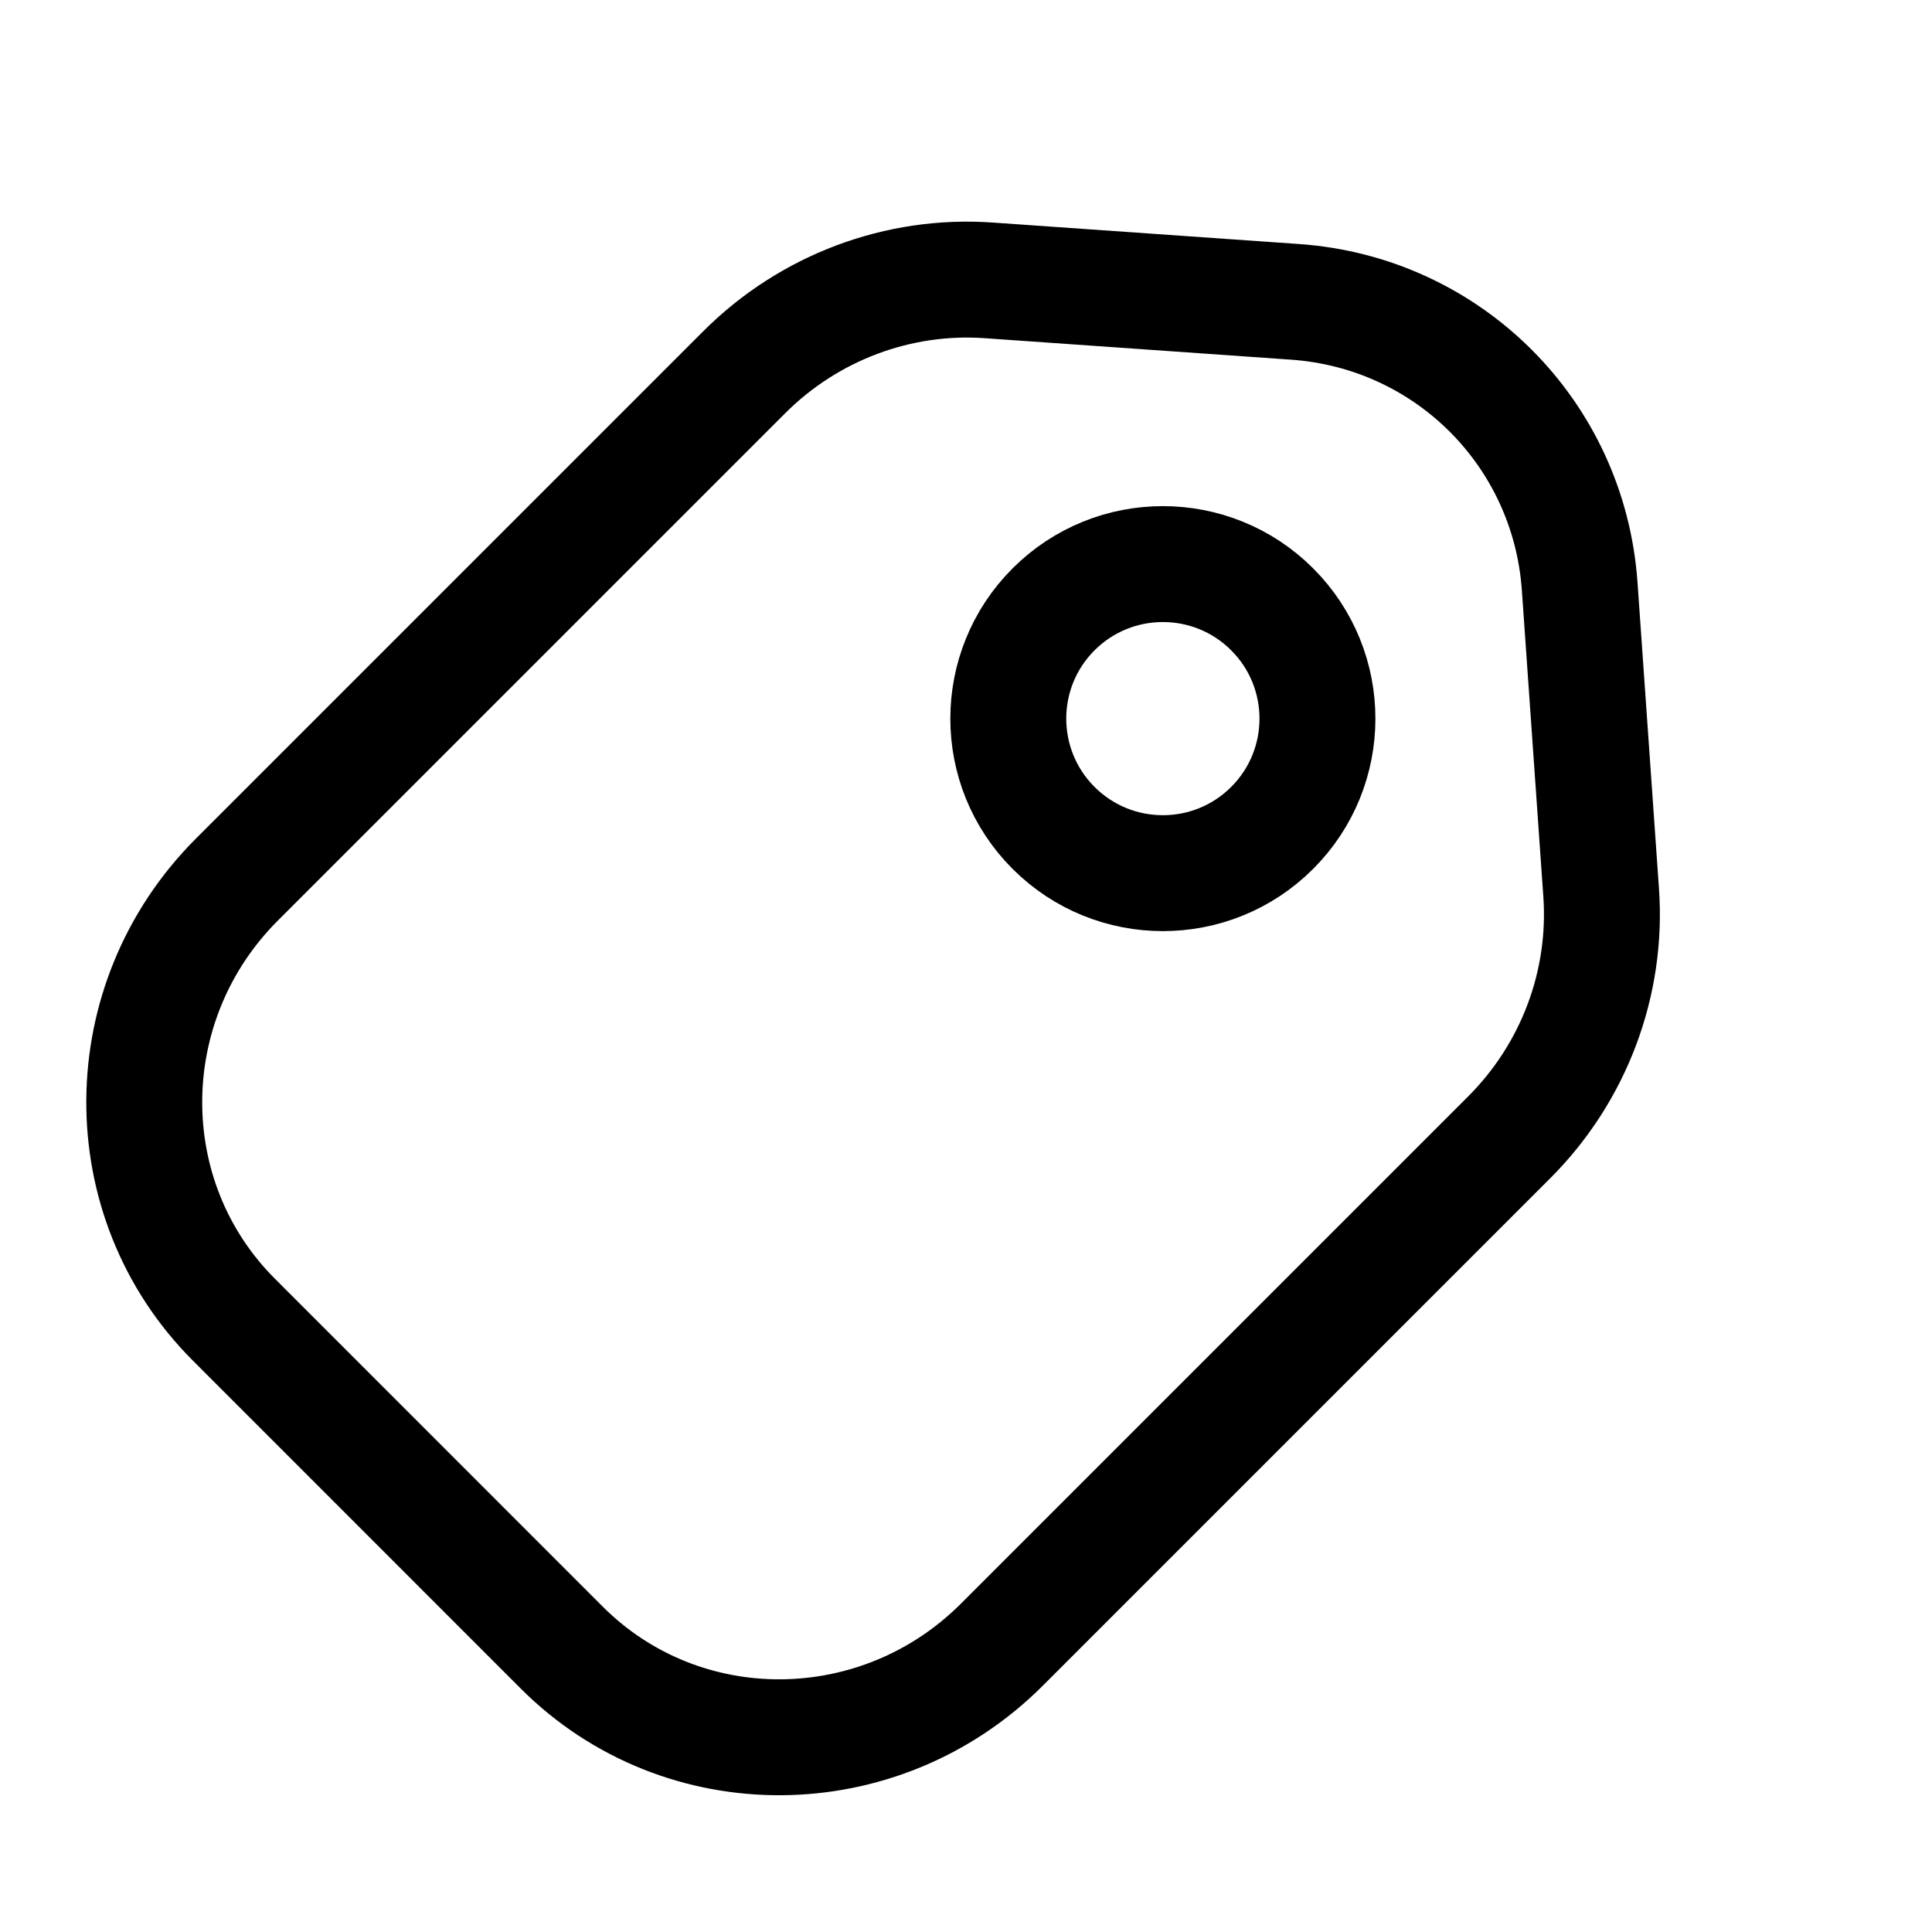 <svg width="25" height="25" viewBox="0 0 25 25" fill="none" xmlns="http://www.w3.org/2000/svg">
<g id="Huge-icon/ecommerce/outline/tag 01">
<path id="Ellipse 676" d="M16.462 10.713C15.681 11.494 14.414 11.494 13.633 10.713C12.852 9.932 12.852 8.666 13.633 7.885C14.414 7.104 15.681 7.104 16.462 7.885C17.243 8.666 17.243 9.932 16.462 10.713Z" stroke="black" stroke-width="1.5"/>
<path id="Rectangle 823" d="M9.63 4.817C10.467 3.98 11.623 3.545 12.795 3.628L16.759 3.906C18.739 4.045 20.302 5.608 20.441 7.587L20.719 11.552C20.801 12.723 20.367 13.879 19.53 14.716L12.965 21.281C11.381 22.865 8.831 22.882 7.269 21.32L3.027 17.077C1.465 15.515 1.482 12.965 3.065 11.382L9.63 4.817Z" stroke="black" stroke-width="1.5" stroke-linejoin="round"/>
</g>
</svg>
